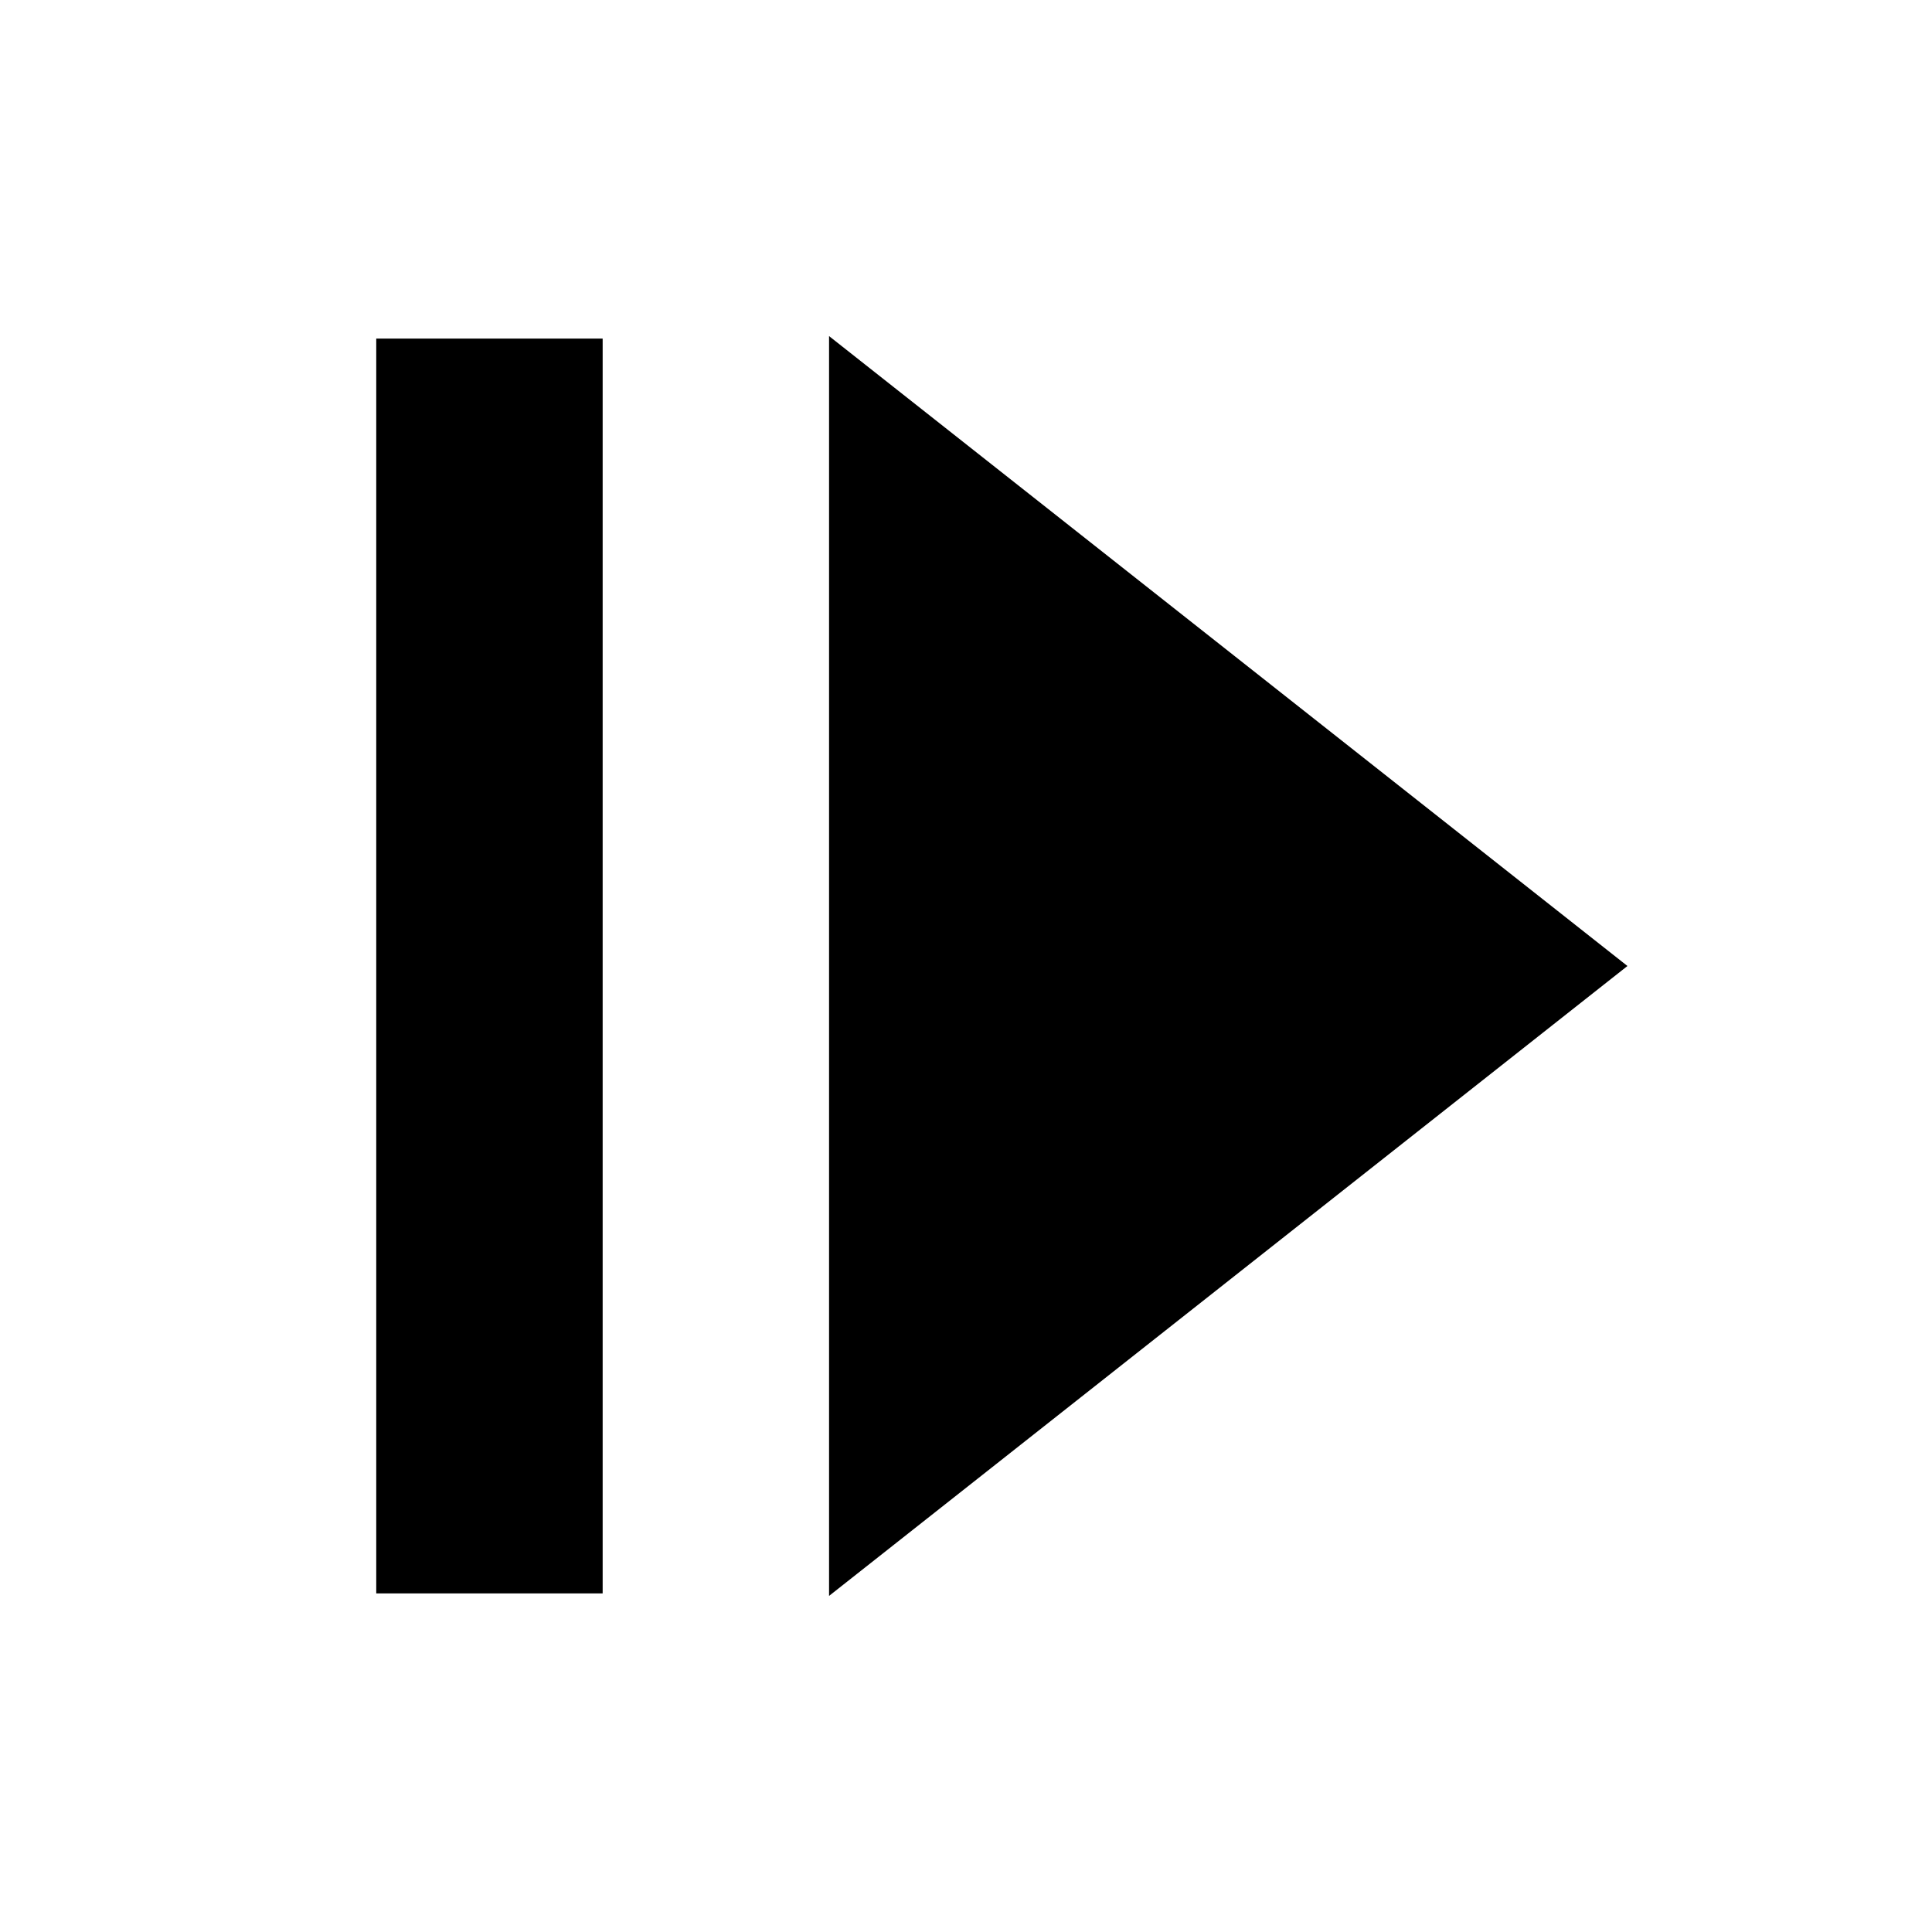 <svg id="Navigation_last"  width="18" height="18" data-name="Navigation last" xmlns="http://www.w3.org/2000/svg" viewBox="0 0 512 512"><path d="M219.71,422.93,431.29,256,219.71,89.07Z"/><path d="M99.71,89.73V422.27h60V89.73Z"/></svg>